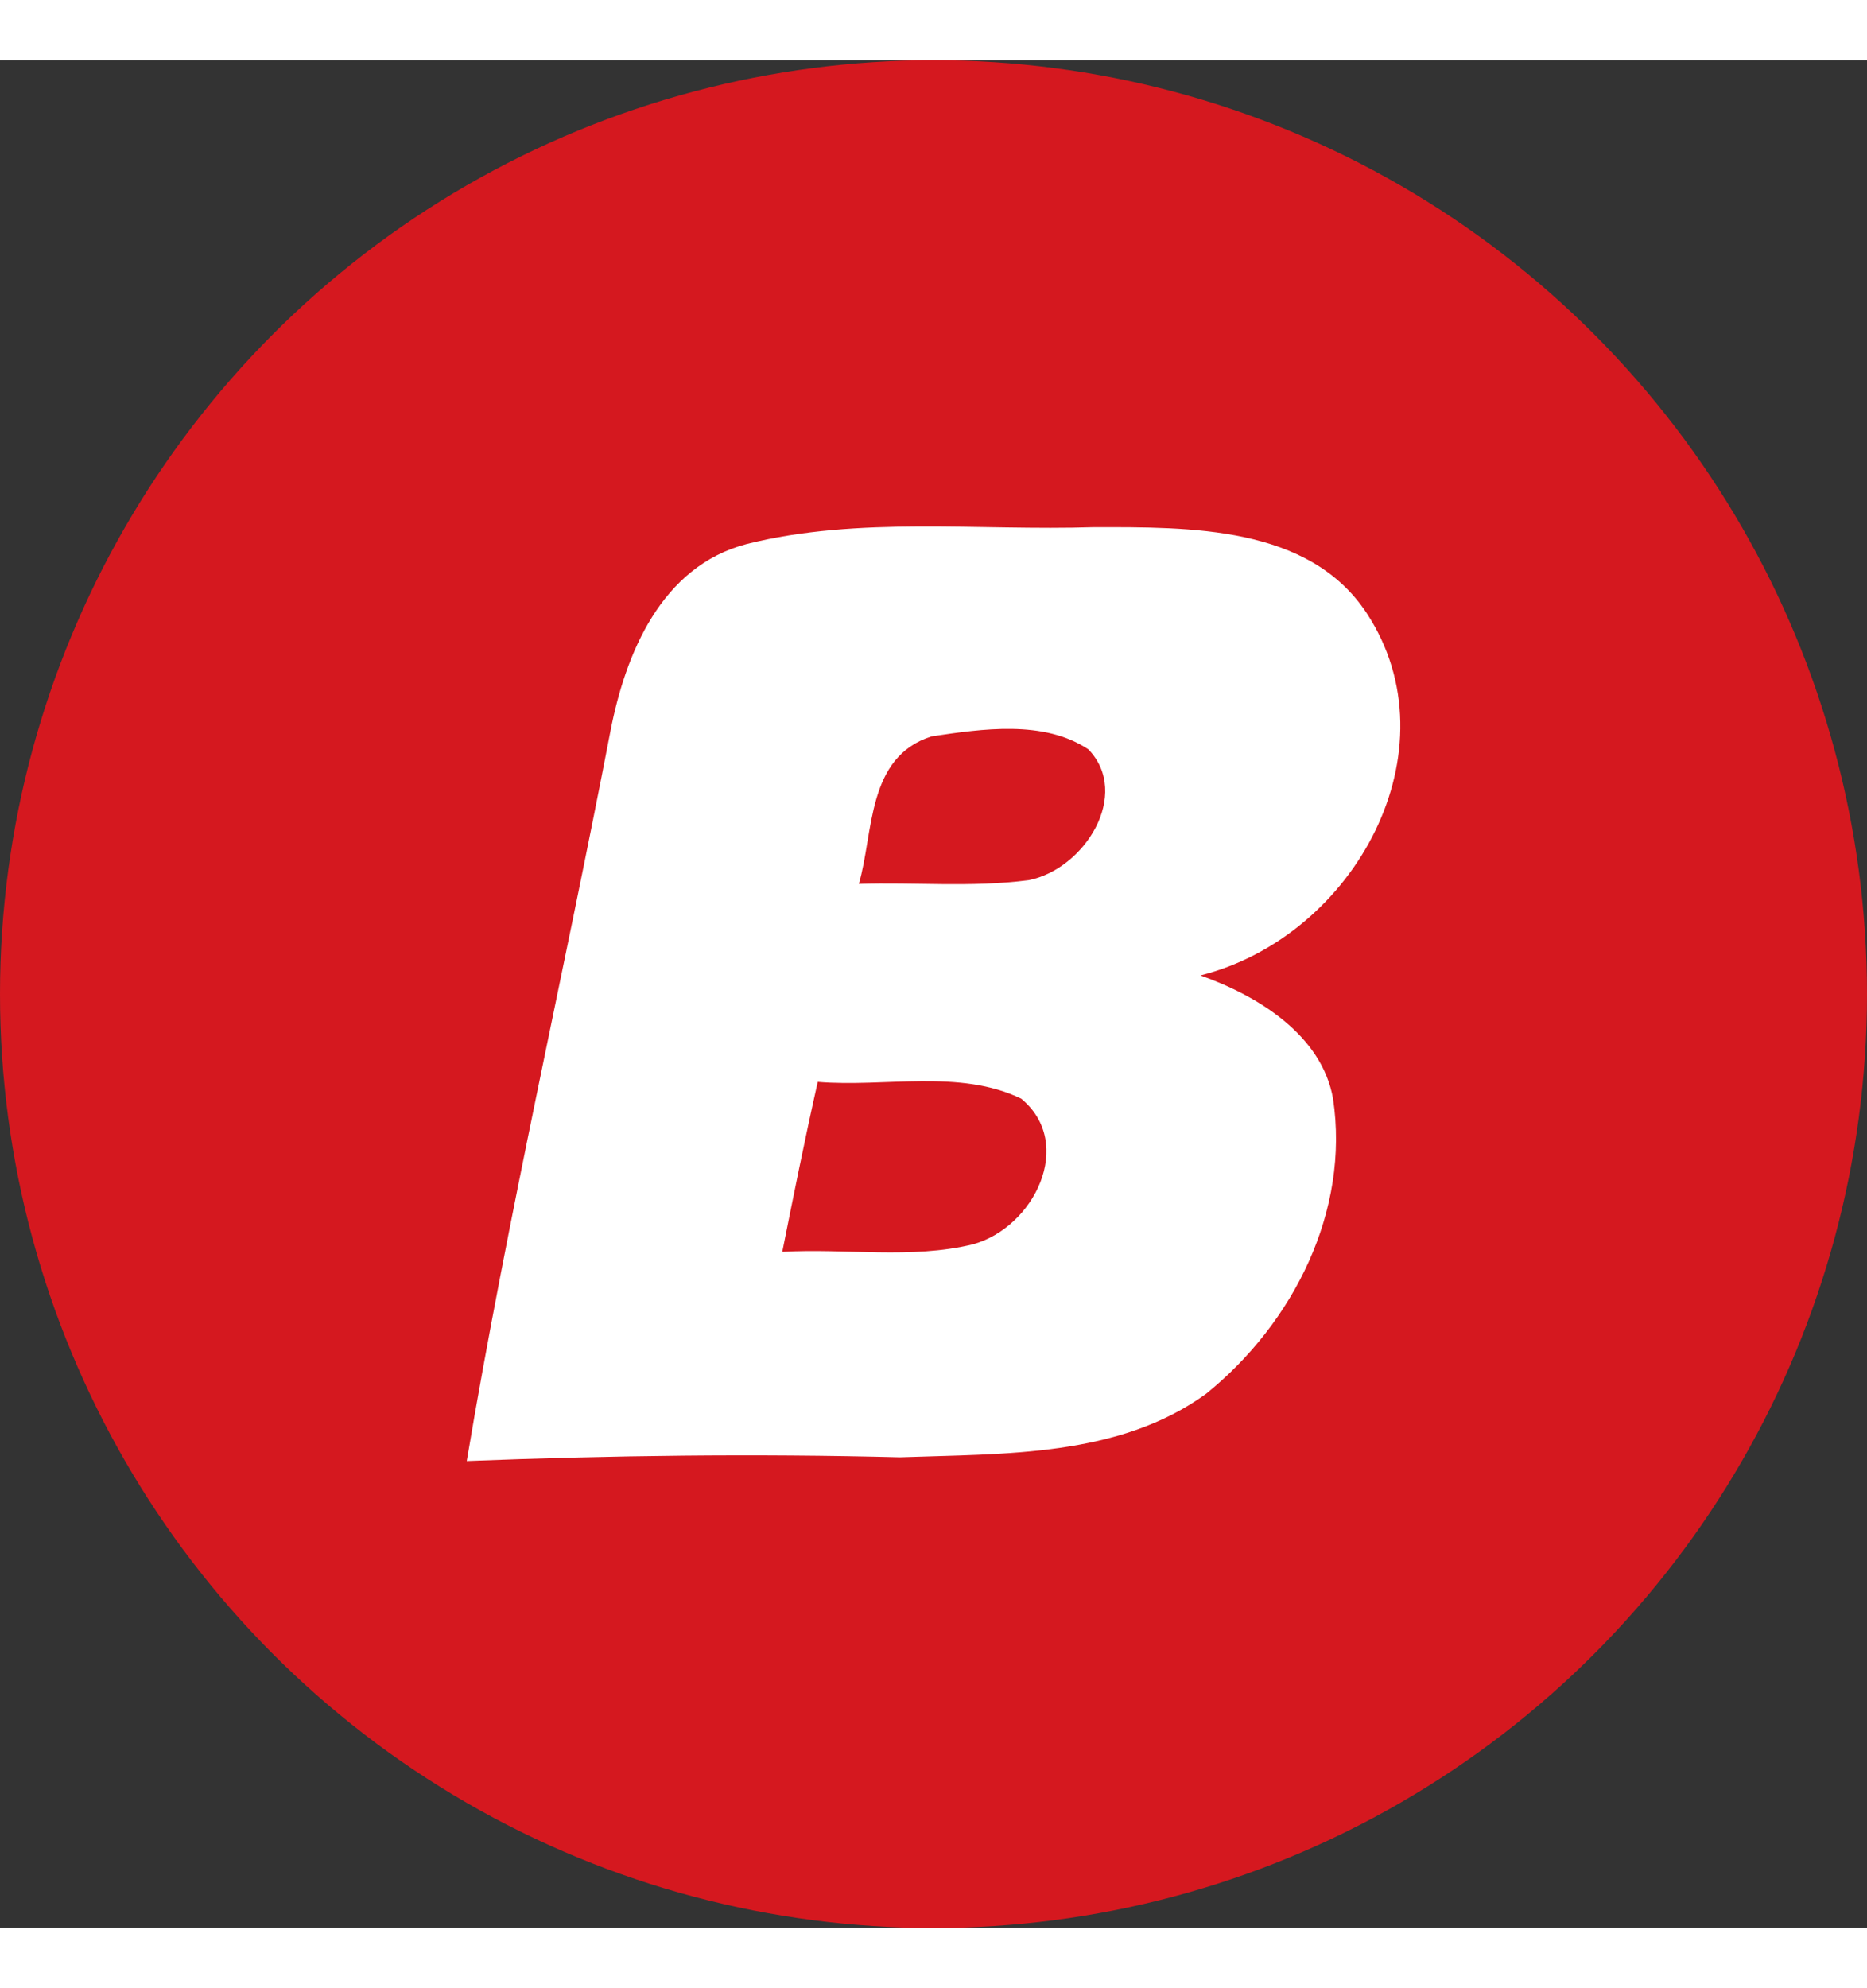 <svg xmlns="http://www.w3.org/2000/svg" viewBox="0 0 100 100" width="31" height="33"  enable-background="new 0 0 100 100"><rect x="0" y="0" width="100" height="100" fill="#333333" stroke="none"/><style type="text/css">.st0{fill:#D5181F;} .st1{fill-rule:evenodd;clip-rule:evenodd;fill:#FFFFFF;}</style><circle class="st0" cx="50" cy="50" r="50"/><path class="st1" d="M41.9 63.8c3.4-.2 6.9.4 10.2-.4 3.3-.9 5.5-5.4 2.6-7.8-3.3-1.6-7.3-.6-10.9-.9-.7 3.1-1.3 6.1-1.9 9.1zm4.1-19.7c3-.1 6 .2 9.1-.2 3-.6 5.5-4.6 3.2-7-2.4-1.6-5.7-1.1-8.4-.7-3.5 1.1-3.1 5.2-3.9 7.9zm-6-18.2c6-1.5 12.4-.7 18.6-.9 5.1 0 11.5-.1 14.6 4.6 4.8 7.3-.6 17.3-8.9 19.4 3.1 1.1 6.5 3.2 7.1 6.6.9 6-2.1 12-6.8 15.8-4.7 3.4-10.8 3.2-16.4 3.4-7.8-.2-15.5-.1-23.2.2 2.2-13.1 5.2-26.1 7.7-39.1.8-4.1 2.7-8.8 7.3-10z"/></svg>